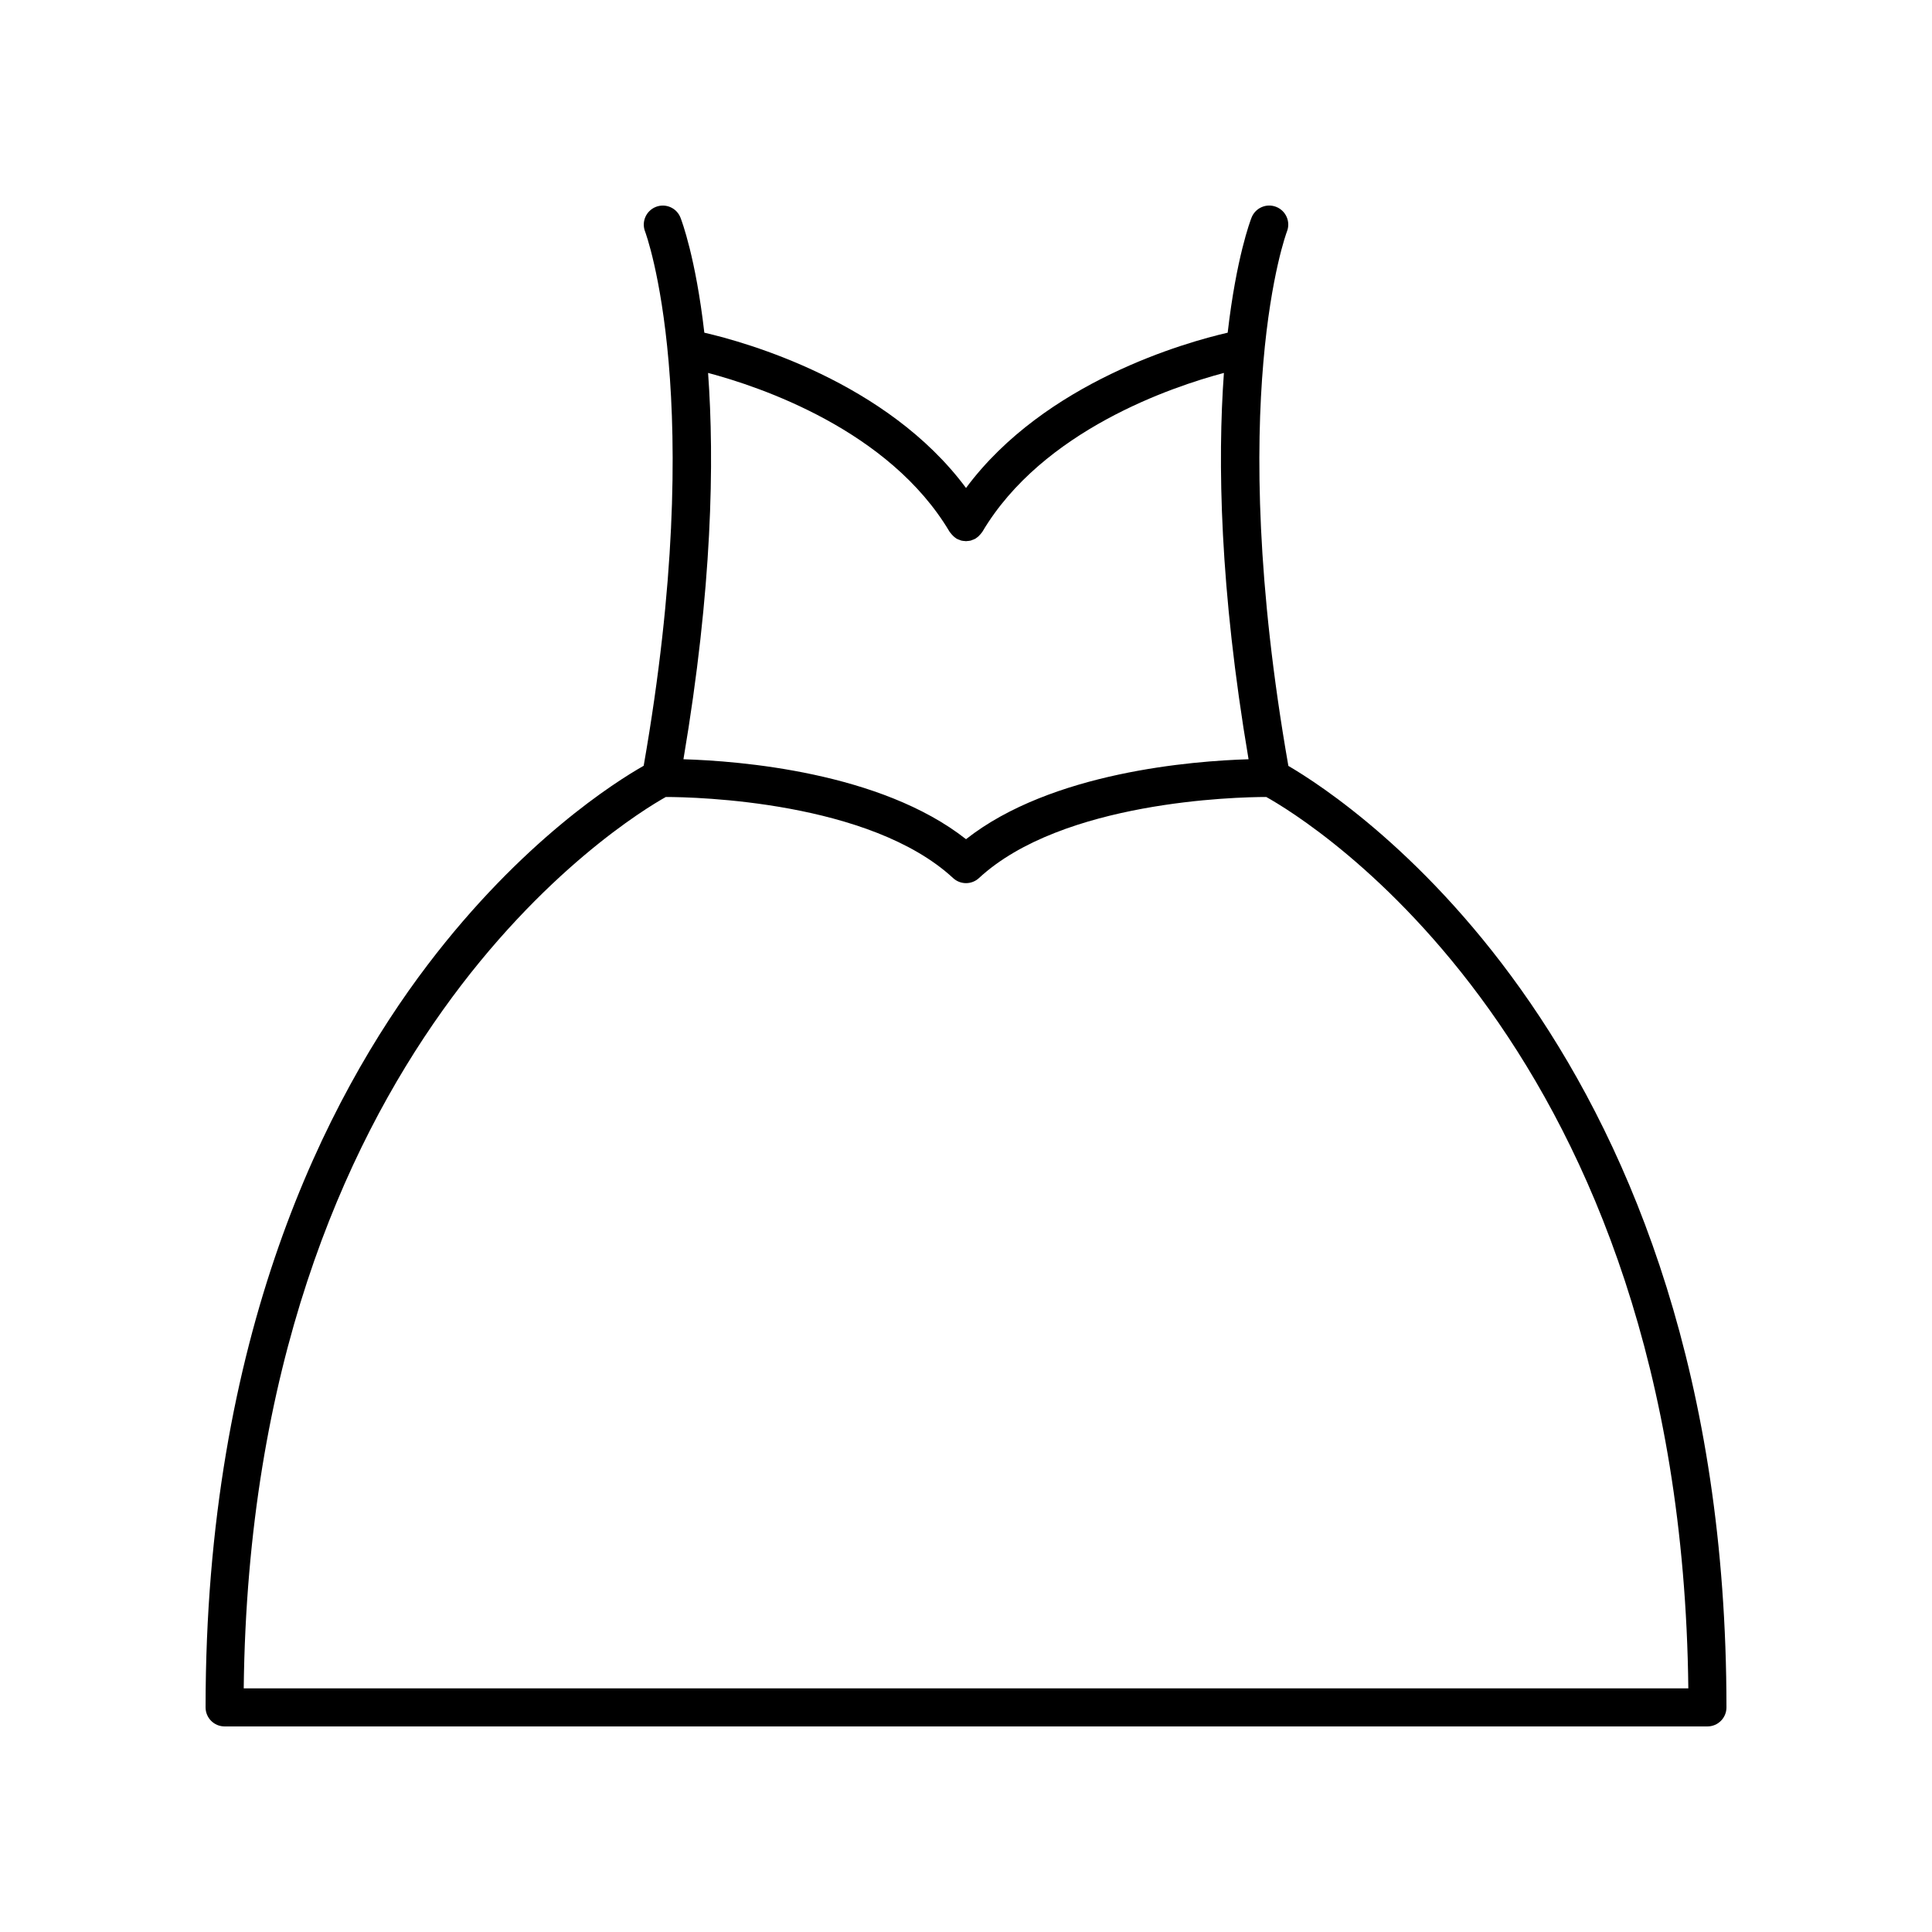 <?xml version="1.0" encoding="UTF-8"?>
<!-- The Best Svg Icon site in the world: iconSvg.co, Visit us! https://iconsvg.co -->
<svg fill="#000000" width="800px" height="800px" version="1.1" viewBox="144 144 512 512" xmlns="http://www.w3.org/2000/svg">
 <path d="m485.43 346.97c-16.988-97.016-0.547-141.19-0.379-141.61 1.02-2.59-0.254-5.512-2.844-6.535-2.594-1.027-5.512 0.258-6.535 2.844-0.336 0.855-4.039 10.648-6.324 30.496-10.957 2.523-48.398 12.949-69.344 41.152-20.945-28.207-58.391-38.629-69.348-41.152-2.285-19.848-5.988-29.641-6.324-30.496-1.016-2.582-3.93-3.856-6.519-2.84-2.586 1.012-3.863 3.93-2.863 6.519 0.172 0.438 16.609 44.598-0.367 141.59-7.484 4.254-32.266 19.863-57.266 52.773-26.844 35.336-58.836 98.152-58.836 196.77 0 2.781 2.254 5.039 5.039 5.039h392.97c2.781 0 5.039-2.254 5.039-5.039-0.004-174.57-99.805-240-116.1-249.51zm-89.762-62.02c0.055 0.094 0.137 0.164 0.199 0.25 0.082 0.121 0.176 0.23 0.273 0.344 0.348 0.422 0.738 0.789 1.184 1.07 0.043 0.027 0.066 0.074 0.109 0.102 0.02 0.012 0.039 0.012 0.055 0.023 0.273 0.156 0.57 0.262 0.867 0.367 0.121 0.043 0.238 0.113 0.359 0.145 0.328 0.086 0.668 0.113 1.008 0.133 0.09 0.004 0.18 0.035 0.27 0.035h0.004 0.004c0.09 0 0.18-0.031 0.27-0.035 0.34-0.02 0.68-0.047 1.008-0.133 0.125-0.031 0.238-0.102 0.359-0.145 0.297-0.102 0.594-0.207 0.867-0.367 0.02-0.012 0.039-0.012 0.055-0.023 0.043-0.027 0.066-0.07 0.109-0.102 0.445-0.281 0.836-0.645 1.184-1.066 0.094-0.117 0.191-0.223 0.273-0.348 0.062-0.09 0.141-0.156 0.199-0.25 15.973-26.961 50.336-38.477 64.023-42.121-1.691 23.348-1.145 57.062 6.531 102.38-14.68 0.438-52.227 3.348-74.875 21.184-22.652-17.836-60.199-20.746-74.887-21.184 7.676-45.316 8.223-79.035 6.531-102.38 13.672 3.625 48.008 15.102 64.02 42.129zm-187.08 306.49c1.938-170.05 101.35-230.34 111.86-236.23 7.973 0 54.098 1.102 76.137 21.492 0.965 0.891 2.191 1.34 3.422 1.34 1.227 0 2.457-0.449 3.422-1.34 22.055-20.406 68.199-21.488 76.145-21.492 10.531 5.863 109.93 65.828 111.85 236.23z"/>
</svg>